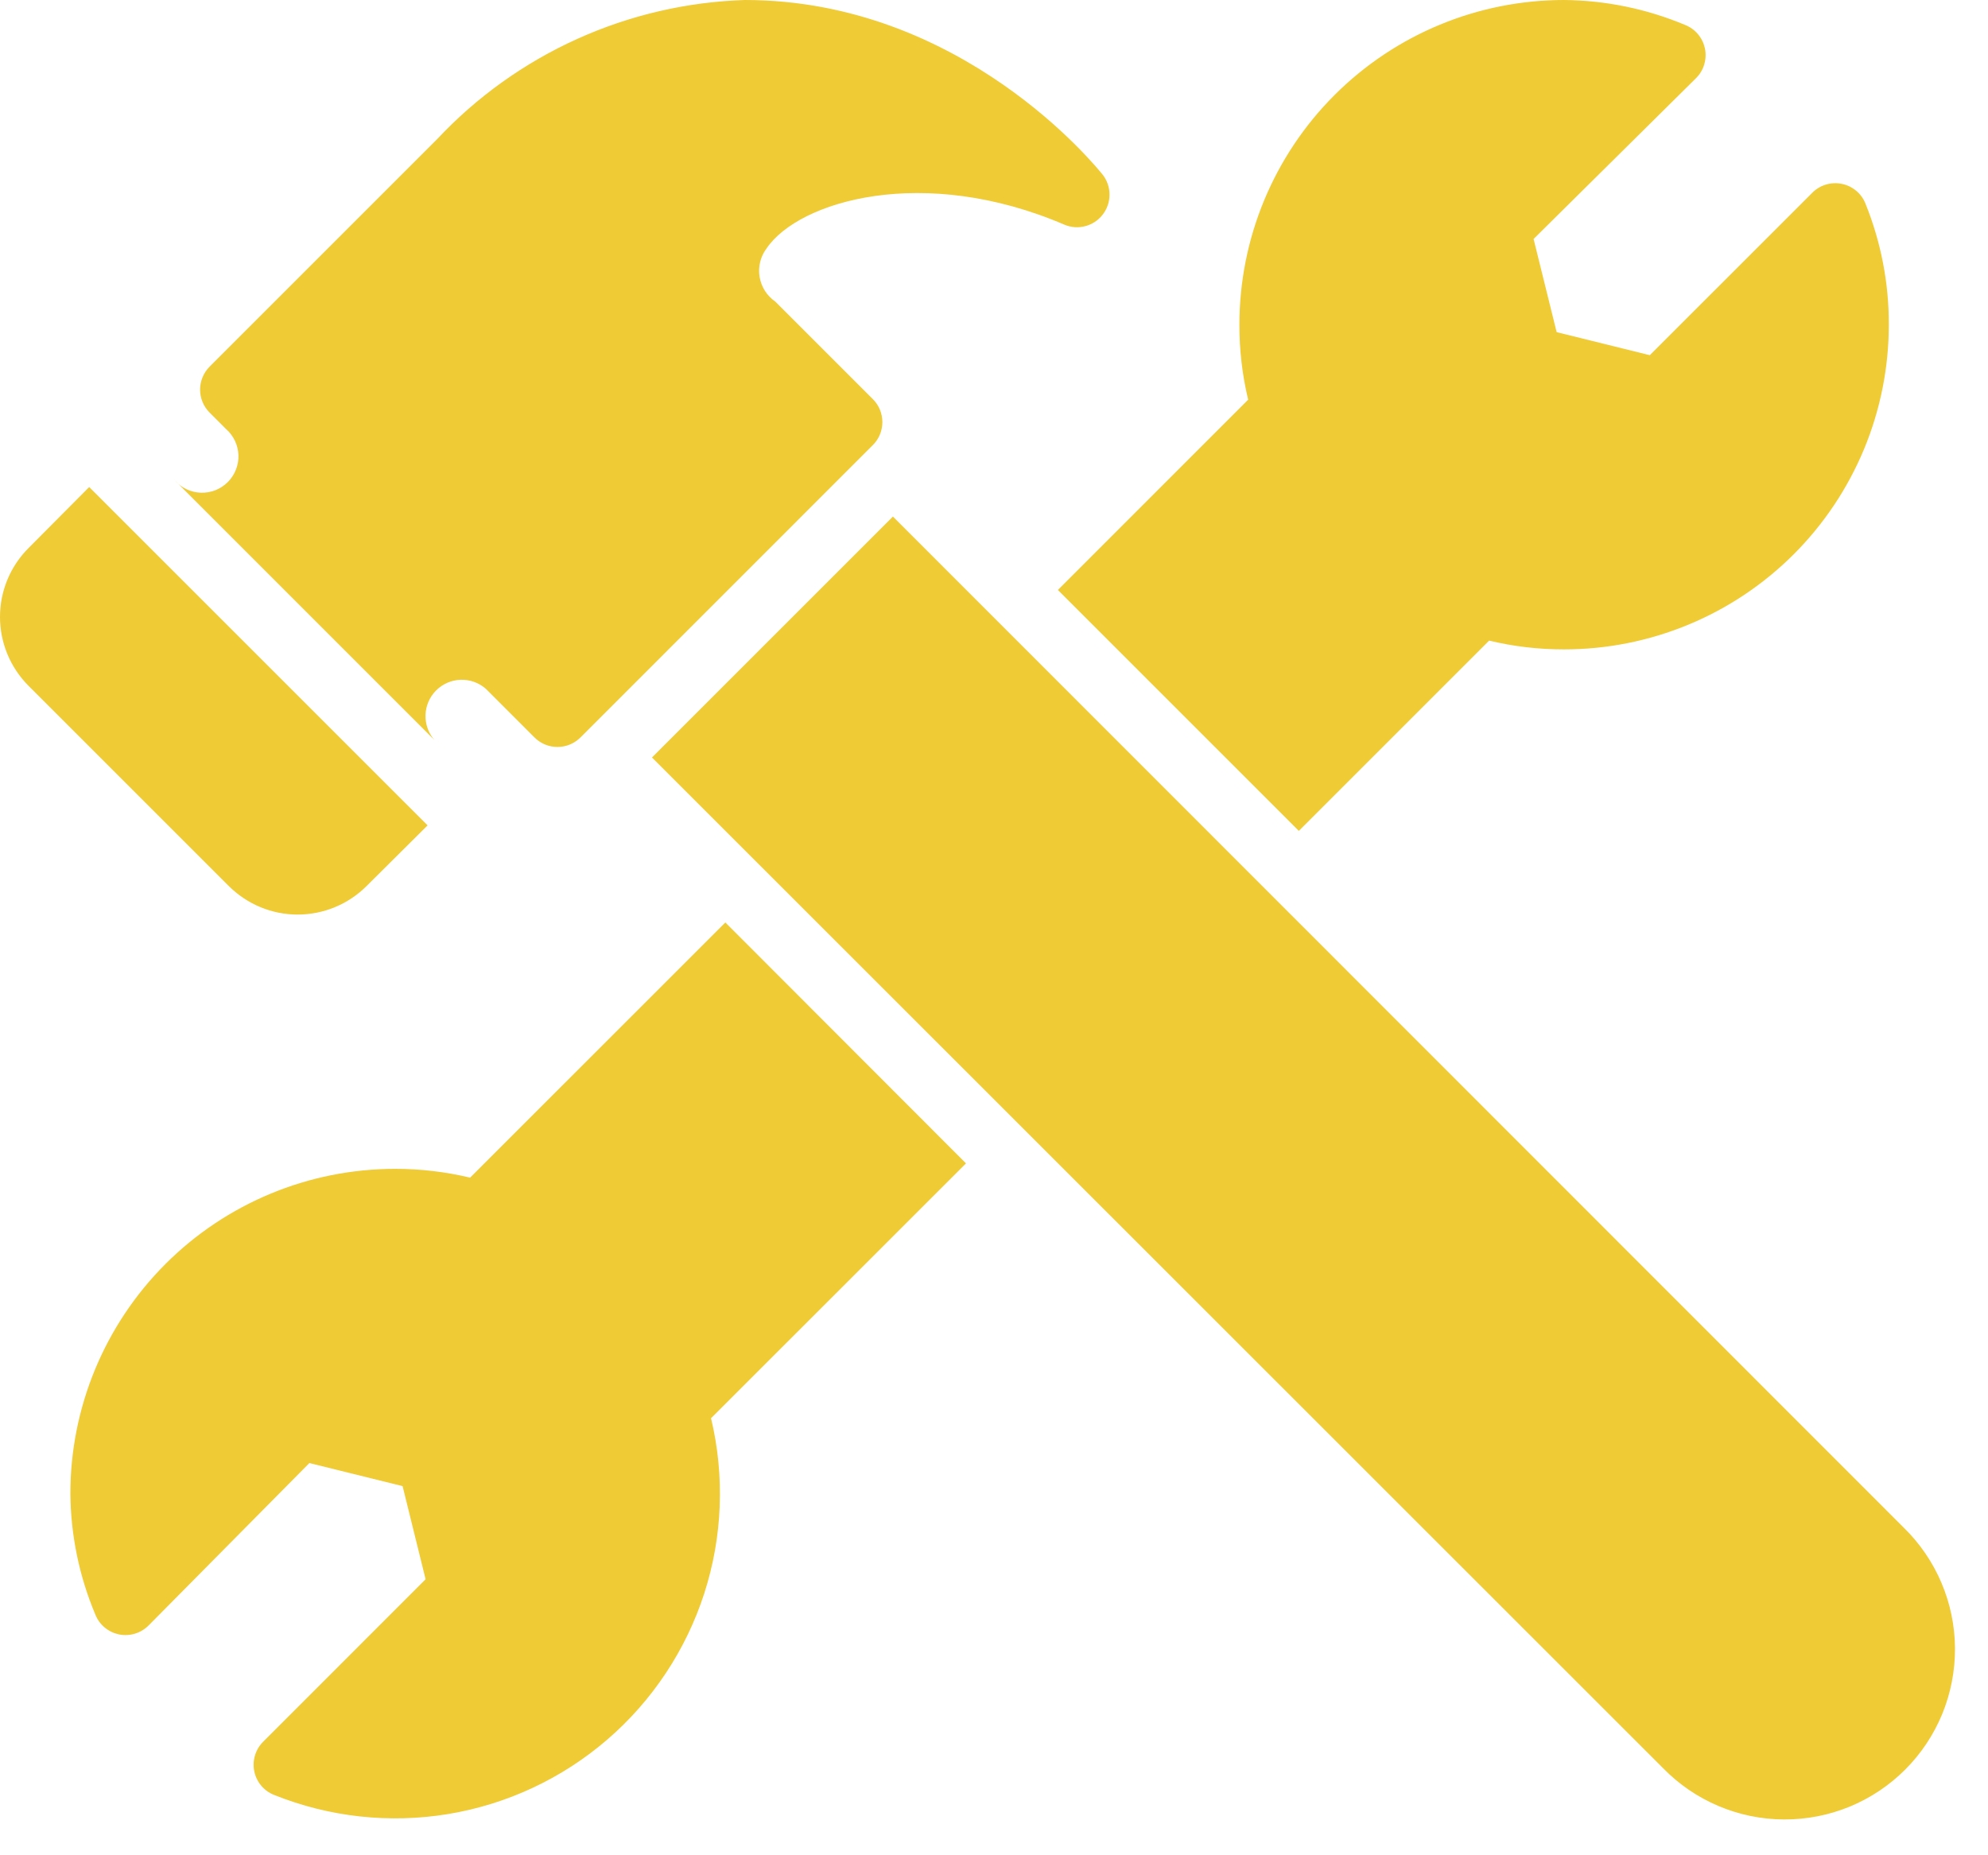 <svg width="45" height="42" viewBox="0 0 45 42" fill="none" xmlns="http://www.w3.org/2000/svg">
<path d="M21.866 26.337L16.095 32.106C16.409 33.418 16.355 34.791 15.941 36.074C15.526 37.357 14.766 38.502 13.745 39.382C12.723 40.263 11.479 40.845 10.149 41.066C8.818 41.286 7.453 41.136 6.202 40.633C6.089 40.588 5.988 40.515 5.91 40.421C5.832 40.327 5.779 40.215 5.755 40.096C5.731 39.976 5.737 39.852 5.773 39.736C5.808 39.619 5.872 39.513 5.959 39.428L9.634 35.752L9.113 33.643L7.003 33.121L3.365 36.796C3.279 36.883 3.173 36.947 3.056 36.983C2.94 37.018 2.816 37.025 2.696 37.001C2.577 36.976 2.465 36.923 2.371 36.845C2.277 36.767 2.204 36.667 2.159 36.553C1.793 35.685 1.601 34.754 1.593 33.812C1.593 31.862 2.368 29.993 3.746 28.614C5.124 27.236 6.994 26.461 8.943 26.461C9.515 26.46 10.085 26.527 10.641 26.66L16.419 20.883L21.866 26.337ZM42.226 4.609C42.181 4.495 42.108 4.395 42.014 4.317C41.92 4.239 41.809 4.186 41.689 4.162C41.569 4.138 41.446 4.144 41.329 4.179C41.212 4.215 41.106 4.279 41.021 4.366L37.345 8.041L35.236 7.519L34.714 5.41L38.389 1.771C38.476 1.686 38.54 1.58 38.576 1.463C38.611 1.346 38.618 1.223 38.594 1.103C38.569 0.984 38.516 0.872 38.438 0.778C38.36 0.684 38.26 0.611 38.147 0.566C37.278 0.201 36.347 0.009 35.405 0C33.456 0 31.586 0.774 30.207 2.153C28.829 3.531 28.055 5.401 28.055 7.35C28.053 7.922 28.12 8.492 28.253 9.048L23.946 13.356L29.4 18.81L33.707 14.502C34.263 14.636 34.833 14.702 35.405 14.701C36.37 14.701 37.326 14.511 38.218 14.141C39.11 13.772 39.92 13.23 40.602 12.548C41.285 11.865 41.826 11.055 42.196 10.163C42.565 9.271 42.755 8.316 42.755 7.35C42.758 6.411 42.578 5.48 42.226 4.609ZM43.093 34.584L20.212 11.694L14.758 17.148L37.647 40.03C38.003 40.395 38.428 40.685 38.897 40.884C39.366 41.083 39.87 41.187 40.379 41.189C40.889 41.192 41.394 41.094 41.865 40.901C42.336 40.707 42.764 40.422 43.125 40.061C43.485 39.701 43.77 39.273 43.964 38.802C44.157 38.331 44.255 37.825 44.253 37.316C44.25 36.806 44.146 36.303 43.947 35.834C43.748 35.365 43.458 34.94 43.093 34.584ZM0.645 12.408C0.232 12.821 0 13.381 0 13.966C0 14.55 0.232 15.111 0.645 15.524L5.18 20.059C5.594 20.472 6.154 20.704 6.738 20.704C7.323 20.704 7.883 20.472 8.297 20.059L9.679 18.685L2.019 11.026L0.645 12.408ZM24.96 3.955C24.828 3.793 21.785 0 16.86 0C15.548 0.042 14.258 0.342 13.062 0.883C11.866 1.424 10.789 2.195 9.892 3.153L4.746 8.299C4.678 8.367 4.623 8.448 4.586 8.538C4.548 8.627 4.529 8.723 4.529 8.82C4.529 8.918 4.548 9.014 4.586 9.103C4.623 9.193 4.678 9.274 4.746 9.342L5.114 9.71C5.199 9.784 5.268 9.875 5.317 9.977C5.366 10.079 5.393 10.19 5.397 10.303C5.401 10.415 5.382 10.528 5.34 10.633C5.299 10.738 5.236 10.834 5.156 10.914C5.076 10.993 4.981 11.056 4.876 11.098C4.771 11.139 4.658 11.158 4.545 11.154C4.432 11.15 4.321 11.123 4.219 11.074C4.117 11.026 4.027 10.957 3.953 10.871L9.833 16.752C9.696 16.594 9.624 16.391 9.632 16.183C9.639 15.975 9.725 15.777 9.872 15.63C10.02 15.482 10.217 15.396 10.425 15.389C10.634 15.382 10.837 15.454 10.994 15.59L12.097 16.693C12.165 16.762 12.246 16.816 12.336 16.854C12.426 16.891 12.522 16.91 12.619 16.91C12.716 16.91 12.812 16.891 12.901 16.854C12.991 16.816 13.072 16.762 13.141 16.693L19.756 10.077C19.825 10.009 19.88 9.928 19.917 9.838C19.954 9.749 19.973 9.653 19.973 9.556C19.973 9.458 19.954 9.362 19.917 9.273C19.88 9.183 19.825 9.102 19.756 9.034L17.551 6.829C17.457 6.764 17.376 6.681 17.315 6.585C17.254 6.489 17.213 6.381 17.194 6.268C17.175 6.156 17.18 6.04 17.207 5.929C17.234 5.819 17.284 5.714 17.352 5.623C18.087 4.543 20.91 3.719 24.093 5.086C24.242 5.15 24.408 5.161 24.565 5.12C24.722 5.079 24.861 4.987 24.96 4.859C25.061 4.729 25.115 4.57 25.115 4.407C25.115 4.243 25.061 4.084 24.96 3.955Z" fill="#EFCB35"/>
</svg>
